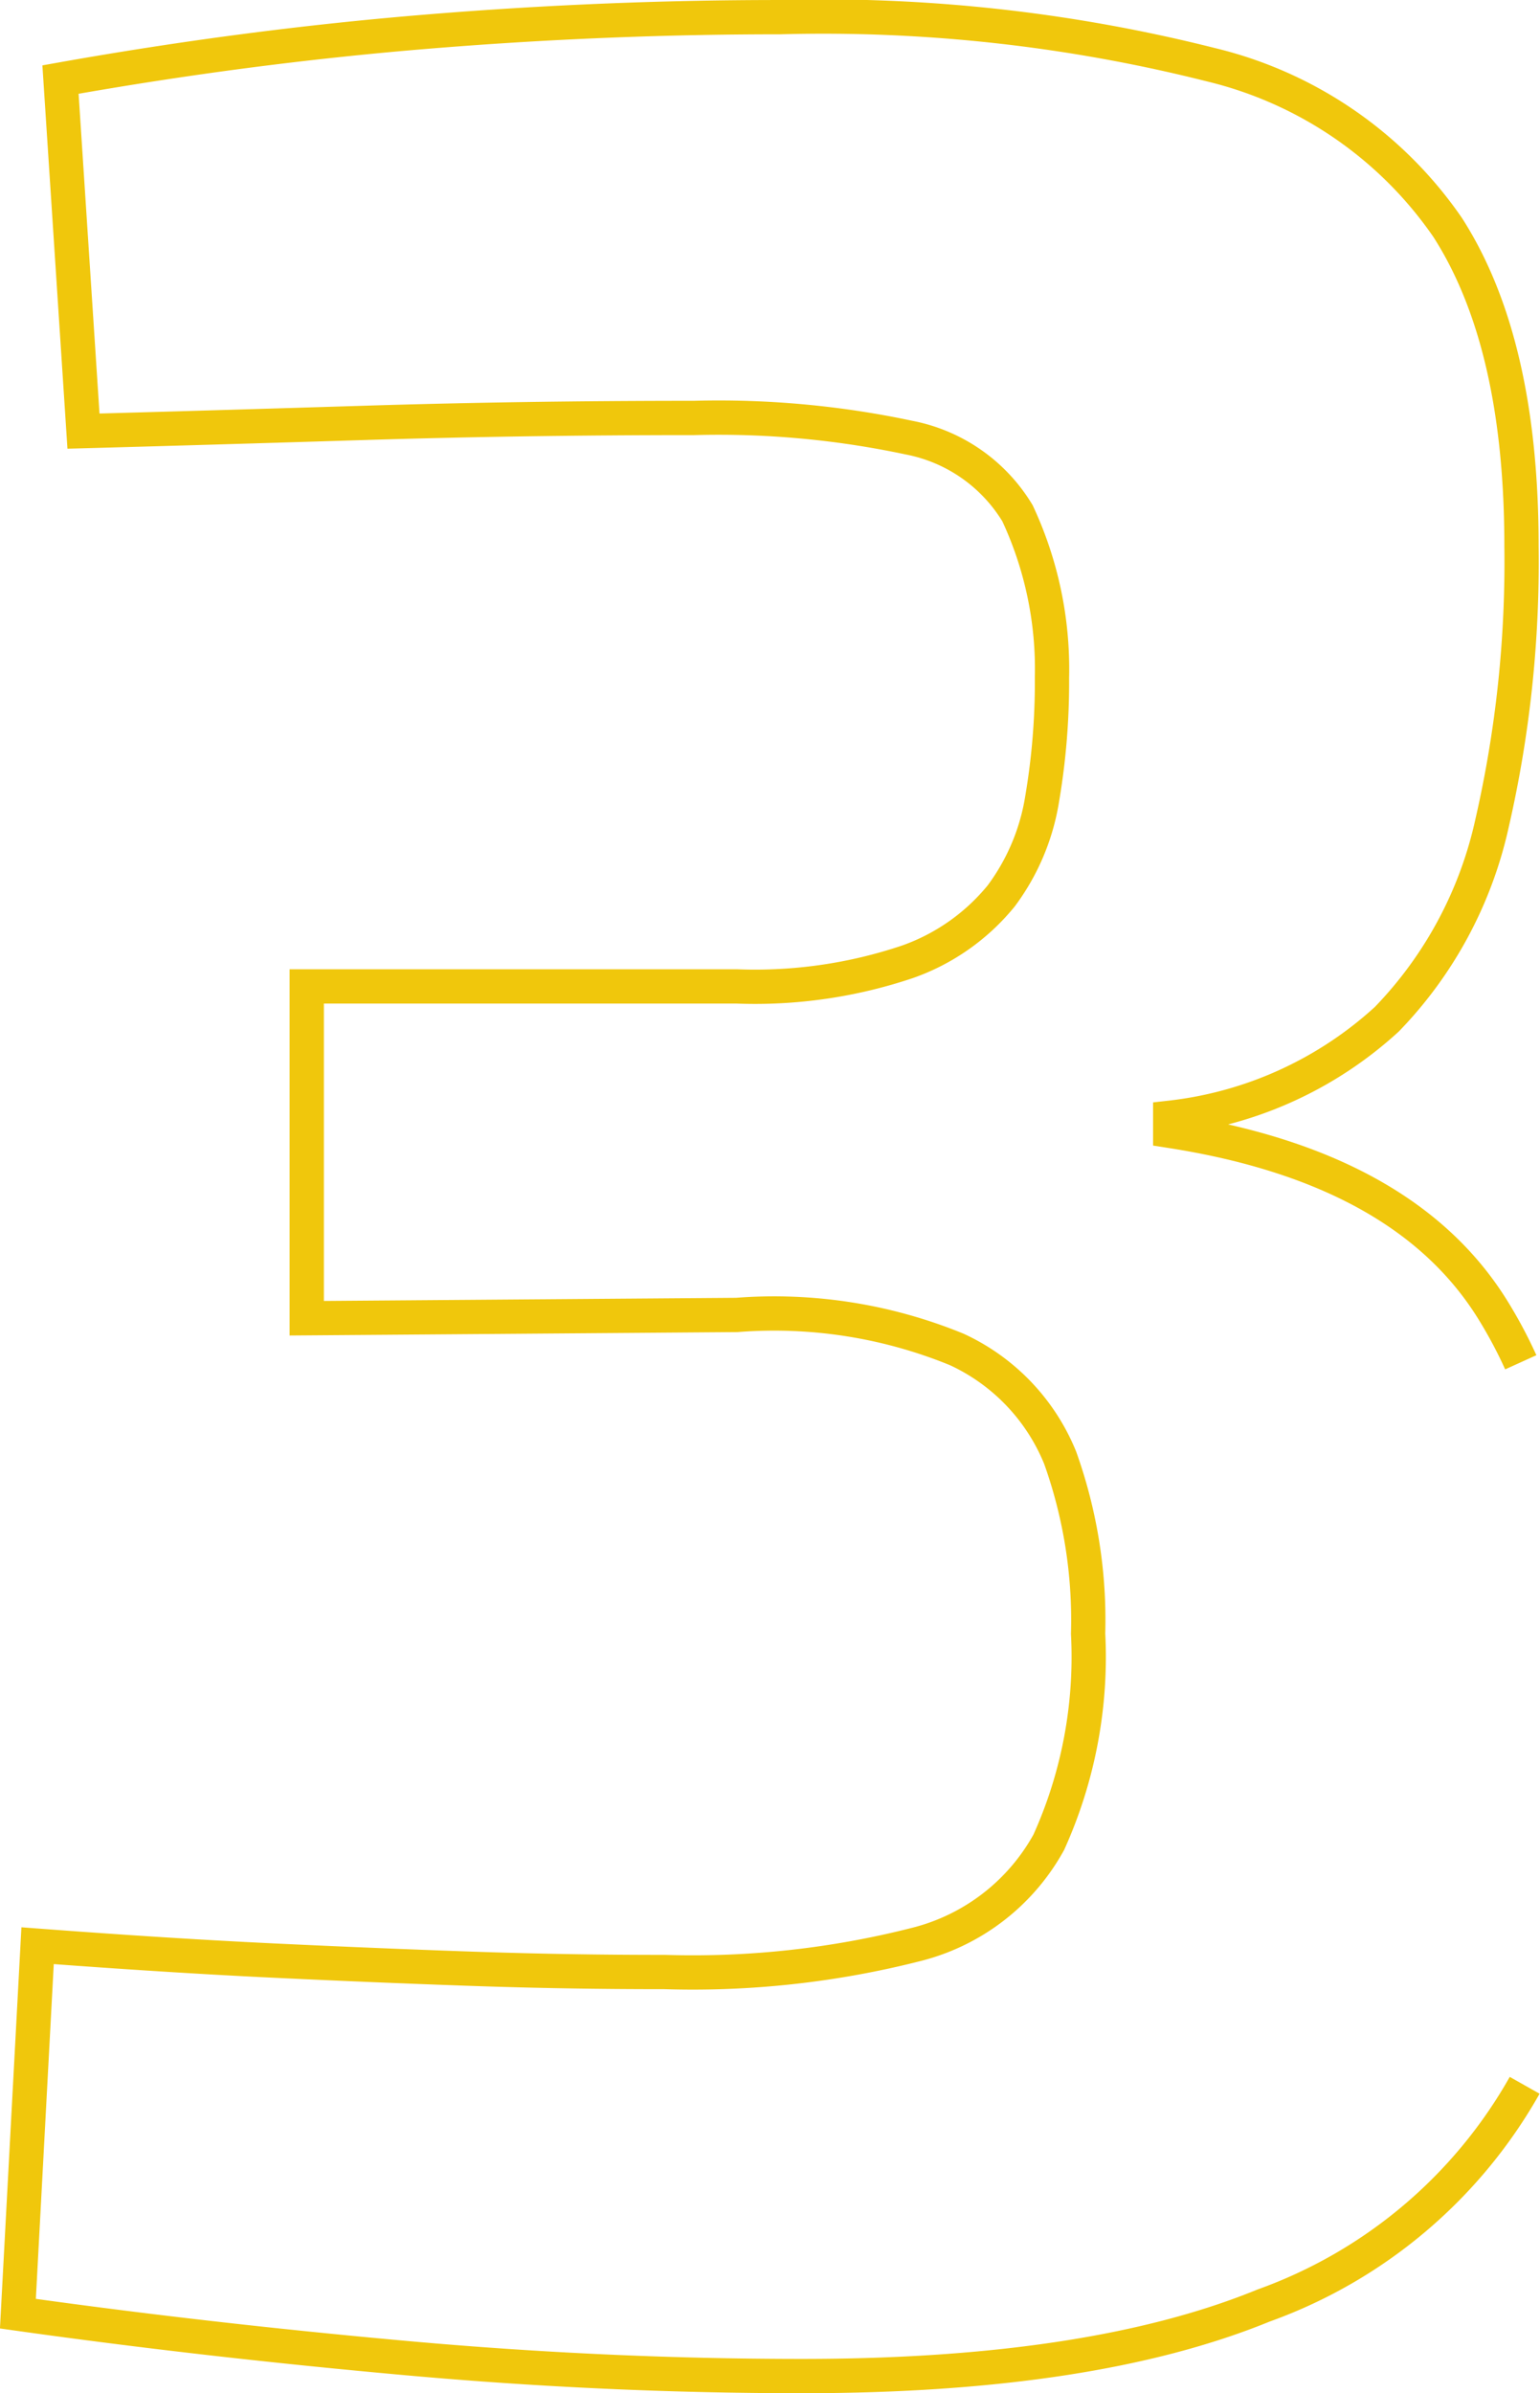 <svg xmlns="http://www.w3.org/2000/svg" width="43.096" height="66.925" viewBox="0 0 43.096 66.925">
  <defs>
    <style>
      .cls-1 {
        fill: none;
        stroke: #f0c70c;
        stroke-miterlimit: 10;
        stroke-width: 0.959px;
      }
    </style>
  </defs>
  <path id="Tracciato_966" data-name="Tracciato 966" class="cls-1" d="M731.156,401.548a13.692,13.692,0,0,1-7.3,6.156q-4.823,1.974-12.909,1.975-5.512,0-11.117-.505t-10.84-1.24l.551-10.29q3.674.276,6.569.414t5.559.23q2.664.093,5.421.092a25.338,25.338,0,0,0,7.074-.78,5.869,5.869,0,0,0,3.675-2.849,12.58,12.58,0,0,0,1.1-5.834,13.466,13.466,0,0,0-.781-4.916,5.7,5.7,0,0,0-2.894-3.031,13.477,13.477,0,0,0-6.155-.965l-12.036.092v-9.279h12.036a13.377,13.377,0,0,0,4.777-.689,5.92,5.92,0,0,0,2.618-1.838,6.164,6.164,0,0,0,1.148-2.711,19.519,19.519,0,0,0,.276-3.4,10.289,10.289,0,0,0-.965-4.594,4.55,4.55,0,0,0-3.032-2.114,25.6,25.6,0,0,0-6.018-.551q-4.778,0-9.233.138t-7.855.23l-.643-9.831q5.143-.916,10.152-1.331t9.968-.414a44.367,44.367,0,0,1,12.082,1.332A11.231,11.231,0,0,1,729,349.592q2.068,3.218,2.067,8.912a32.641,32.641,0,0,1-.827,7.764,11.391,11.391,0,0,1-2.94,5.466,10.753,10.753,0,0,1-6.063,2.756v.368q6.522,1.013,9,4.961a12.889,12.889,0,0,1,.81,1.51m0,0" transform="translate(-688.489 -343.233)"/>
</svg>
